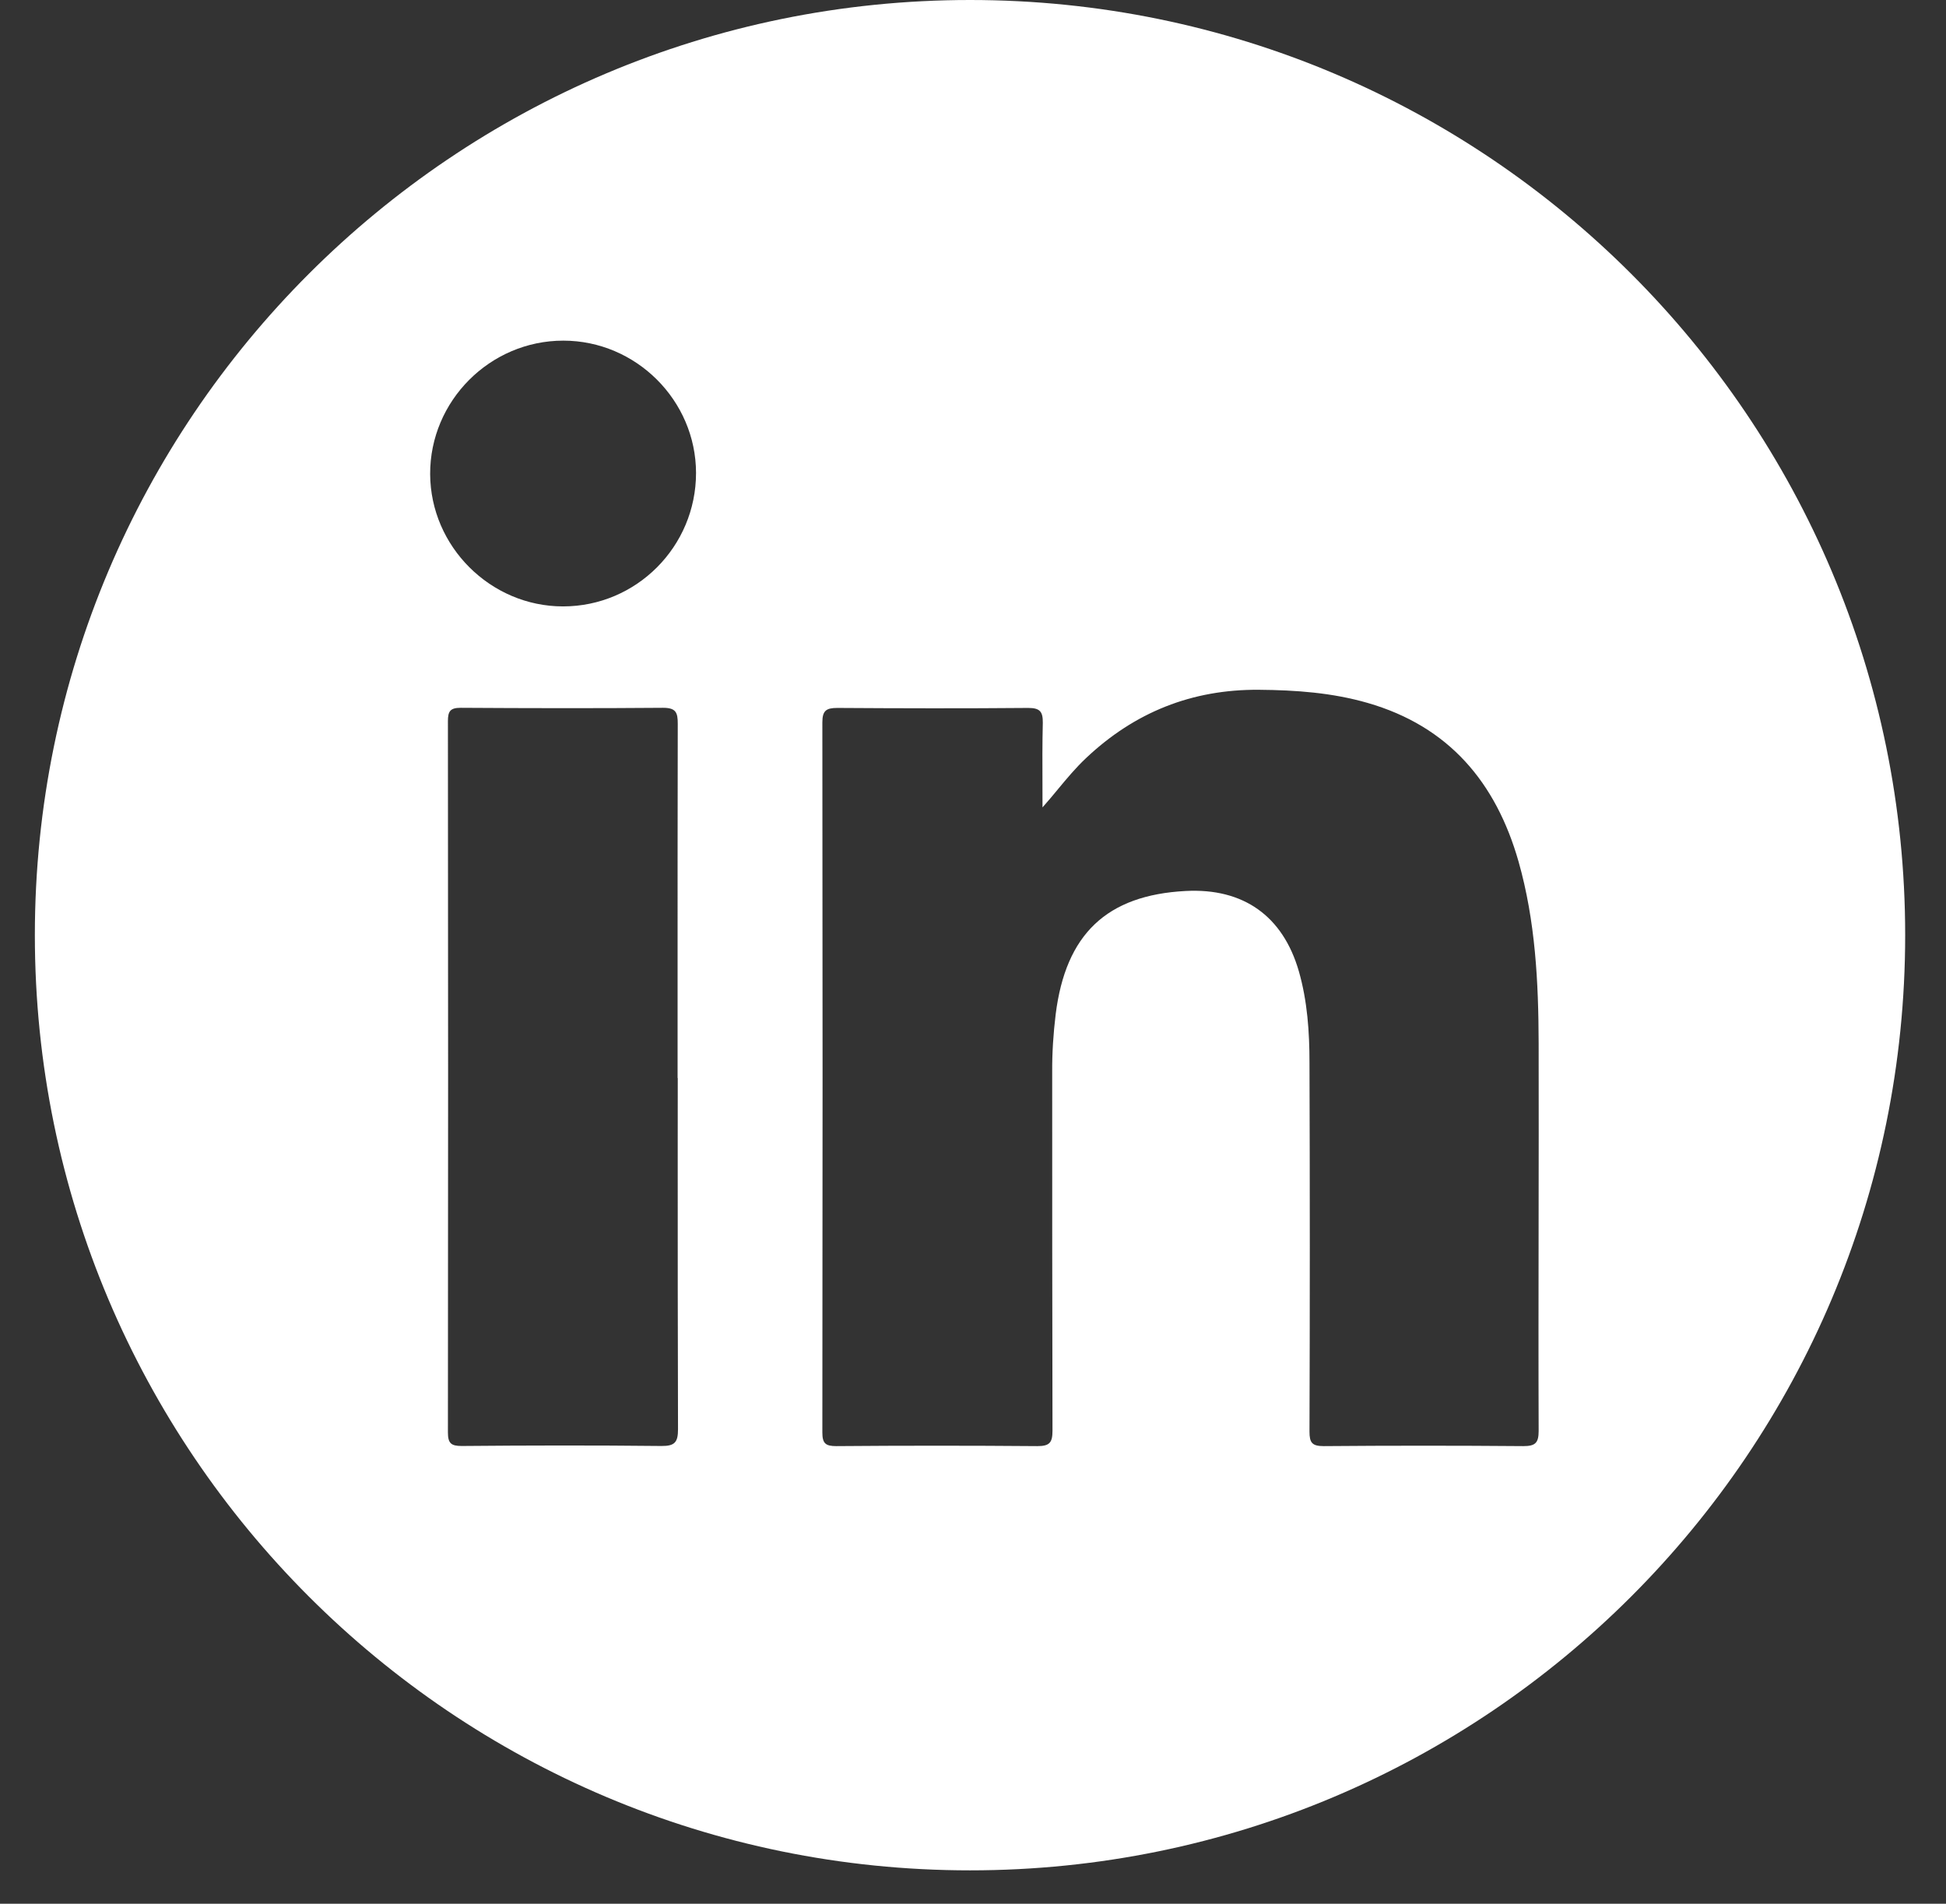 <svg width="46" height="45" viewBox="0 0 46 45" fill="none" xmlns="http://www.w3.org/2000/svg">
<rect x="0" y="0" width="46" height="45" fill="#333333" stroke="none"/>
<path fill-rule="evenodd" clip-rule="evenodd" d="M45.035 22.105C45.035 34.314 35.138 44.211 22.93 44.211C10.721 44.211 0.824 34.314 0.824 22.105C0.824 9.897 10.721 0 22.93 0C35.138 0 45.035 9.897 45.035 22.105ZM24.643 19.085C24.769 18.944 24.887 18.801 25.003 18.662L25.003 18.661C25.221 18.399 25.432 18.145 25.675 17.917C26.821 16.836 28.177 16.292 29.762 16.305C30.633 16.312 31.491 16.374 32.33 16.616C34.248 17.17 35.362 18.493 35.896 20.366C36.295 21.771 36.367 23.215 36.371 24.663C36.374 26.087 36.372 27.512 36.37 28.938V28.938V28.938C36.368 30.566 36.365 32.195 36.371 33.823C36.371 34.108 36.292 34.183 36.01 34.183C34.438 34.17 32.863 34.17 31.291 34.183C31.013 34.183 30.954 34.101 30.954 33.839C30.964 30.934 30.964 28.029 30.954 25.121C30.954 24.394 30.905 23.664 30.702 22.957C30.325 21.653 29.392 20.988 28.026 21.061C26.16 21.159 25.19 22.082 24.954 23.979C24.899 24.43 24.869 24.886 24.872 25.341C24.872 28.167 24.872 30.993 24.879 33.819C24.879 34.101 24.81 34.183 24.522 34.183C22.937 34.17 21.352 34.17 19.767 34.183C19.512 34.183 19.439 34.117 19.439 33.859C19.446 28.265 19.446 22.669 19.439 17.075C19.439 16.797 19.531 16.734 19.793 16.734C21.296 16.744 22.803 16.747 24.306 16.734C24.584 16.734 24.653 16.823 24.65 17.085C24.638 17.571 24.64 18.056 24.642 18.543C24.642 18.724 24.643 18.904 24.643 19.085ZM16.021 25.482L16.02 27.146V27.147C16.02 29.359 16.02 31.571 16.027 33.783C16.027 34.091 15.952 34.183 15.634 34.18C14.062 34.163 12.491 34.166 10.915 34.18C10.663 34.18 10.588 34.117 10.588 33.859C10.594 28.255 10.594 22.652 10.588 17.045C10.588 16.813 10.643 16.731 10.889 16.731C12.484 16.741 14.079 16.744 15.674 16.731C15.982 16.731 16.021 16.846 16.021 17.111C16.016 19.203 16.017 21.296 16.017 23.389V23.39C16.017 24.087 16.017 24.784 16.017 25.482H16.021ZM13.309 14.334C15.044 14.334 16.453 12.919 16.453 11.18V11.177C16.449 9.464 15.034 8.052 13.315 8.052C11.583 8.052 10.162 9.477 10.168 11.206C10.175 12.919 11.596 14.334 13.309 14.334Z" fill="white"/>
</svg>
